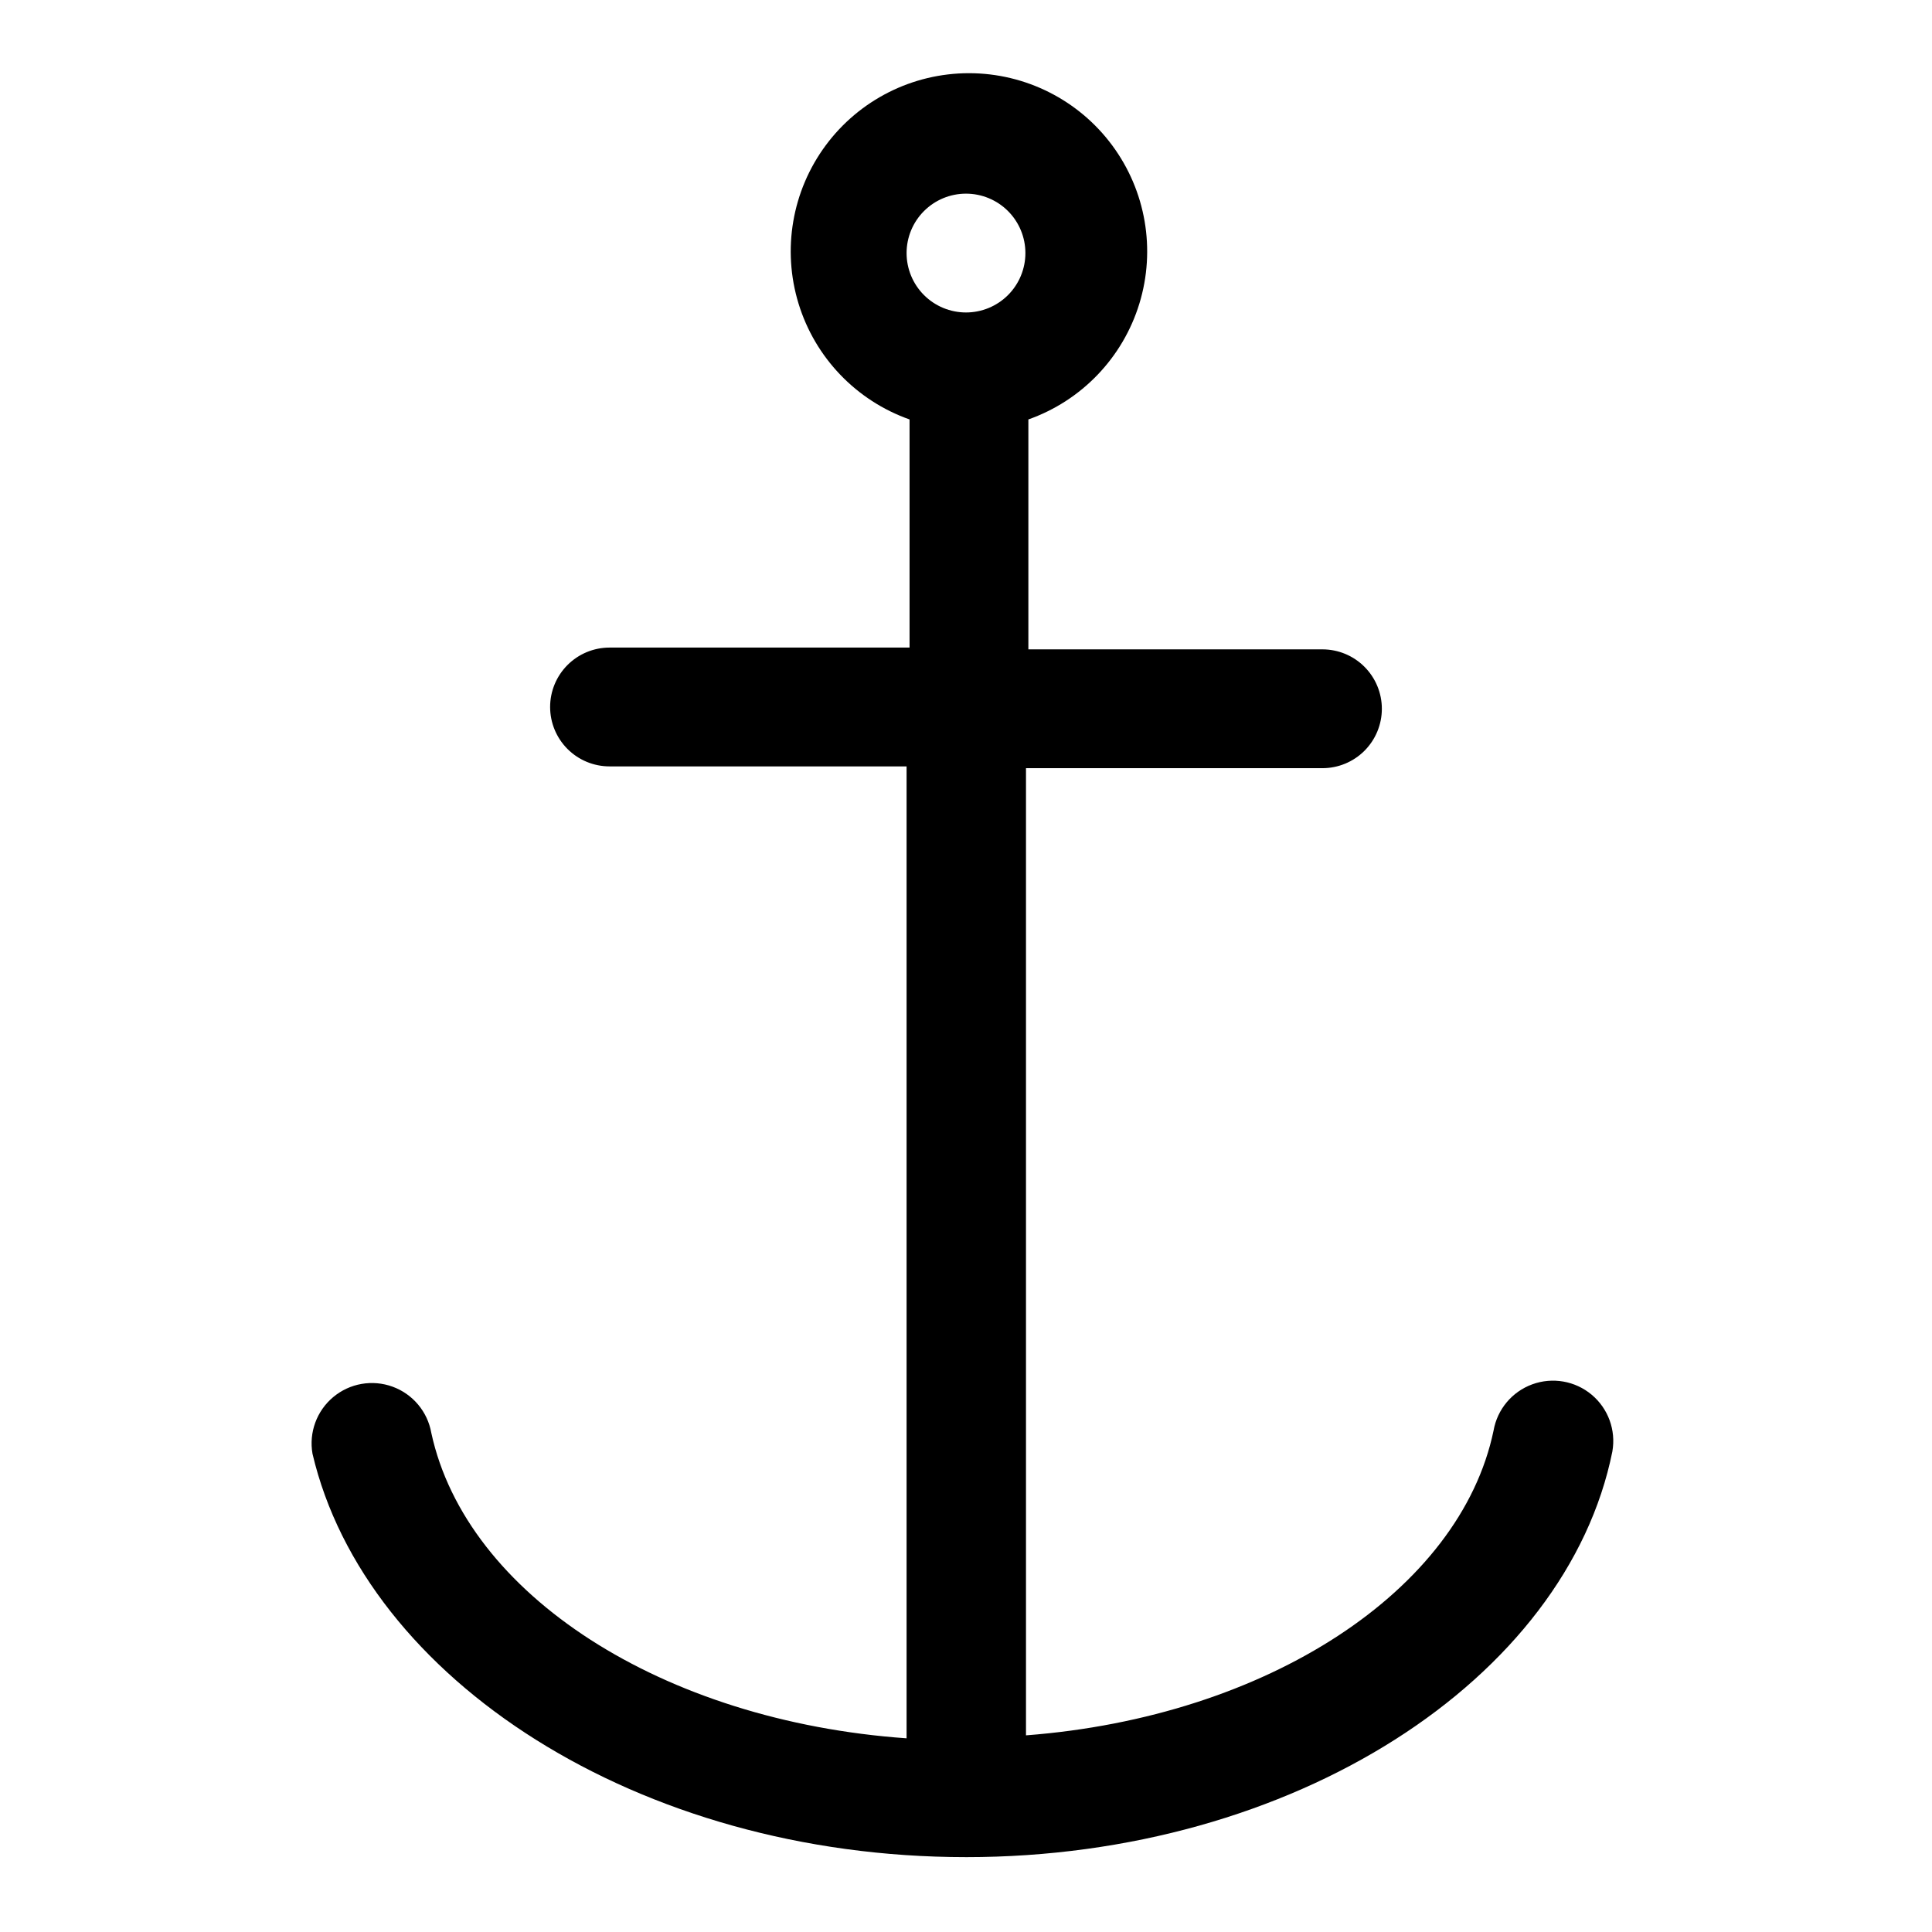 <?xml version="1.0" encoding="UTF-8"?>
<!-- Uploaded to: ICON Repo, www.iconrepo.com, Generator: ICON Repo Mixer Tools -->
<svg fill="#000000" width="800px" height="800px" version="1.1" viewBox="144 144 512 512" xmlns="http://www.w3.org/2000/svg">
 <path d="m400 636.16c86.906 0 159.17-47.23 171.3-107.53h-0.004c0.984-5.625-1.105-11.348-5.484-15.016-4.379-3.664-10.383-4.715-15.746-2.754s-9.273 6.633-10.258 12.258c-8.816 42.352-59.984 75.887-123.91 80.766v-256.31h78.562c4.176 0 8.184-1.66 11.133-4.609 2.953-2.953 4.613-6.957 4.613-11.133s-1.66-8.18-4.613-11.133c-2.949-2.953-6.957-4.613-11.133-4.613h-77.93v-60.93c14.117-4.992 25.035-16.383 29.418-30.707 4.383-14.32 1.715-29.871-7.191-41.91-8.906-12.043-22.996-19.145-37.973-19.145-14.977 0-29.066 7.102-37.973 19.145-8.906 12.039-11.574 27.59-7.191 41.91 4.383 14.324 15.301 25.715 29.422 30.707v60.457h-79.508c-4.176 0-8.18 1.66-11.133 4.613s-4.613 6.957-4.613 11.133 1.66 8.18 4.613 11.133 6.957 4.609 11.133 4.609h78.719v257.57c-64.707-4.566-116.66-38.102-125.95-80.926-0.984-5.625-4.894-10.297-10.258-12.258-5.363-1.957-11.363-0.91-15.742 2.758-4.379 3.664-6.473 9.387-5.488 15.012 14.016 59.668 86.277 106.9 173.19 106.9zm0-440.84c4.176 0 8.18 1.66 11.133 4.613 2.949 2.953 4.609 6.957 4.609 11.133 0 4.176-1.66 8.18-4.609 11.133-2.953 2.953-6.957 4.609-11.133 4.609s-8.18-1.656-11.133-4.609c-2.953-2.953-4.613-6.957-4.613-11.133 0-4.176 1.66-8.18 4.613-11.133 2.953-2.953 6.957-4.613 11.133-4.613z"/>
</svg>
